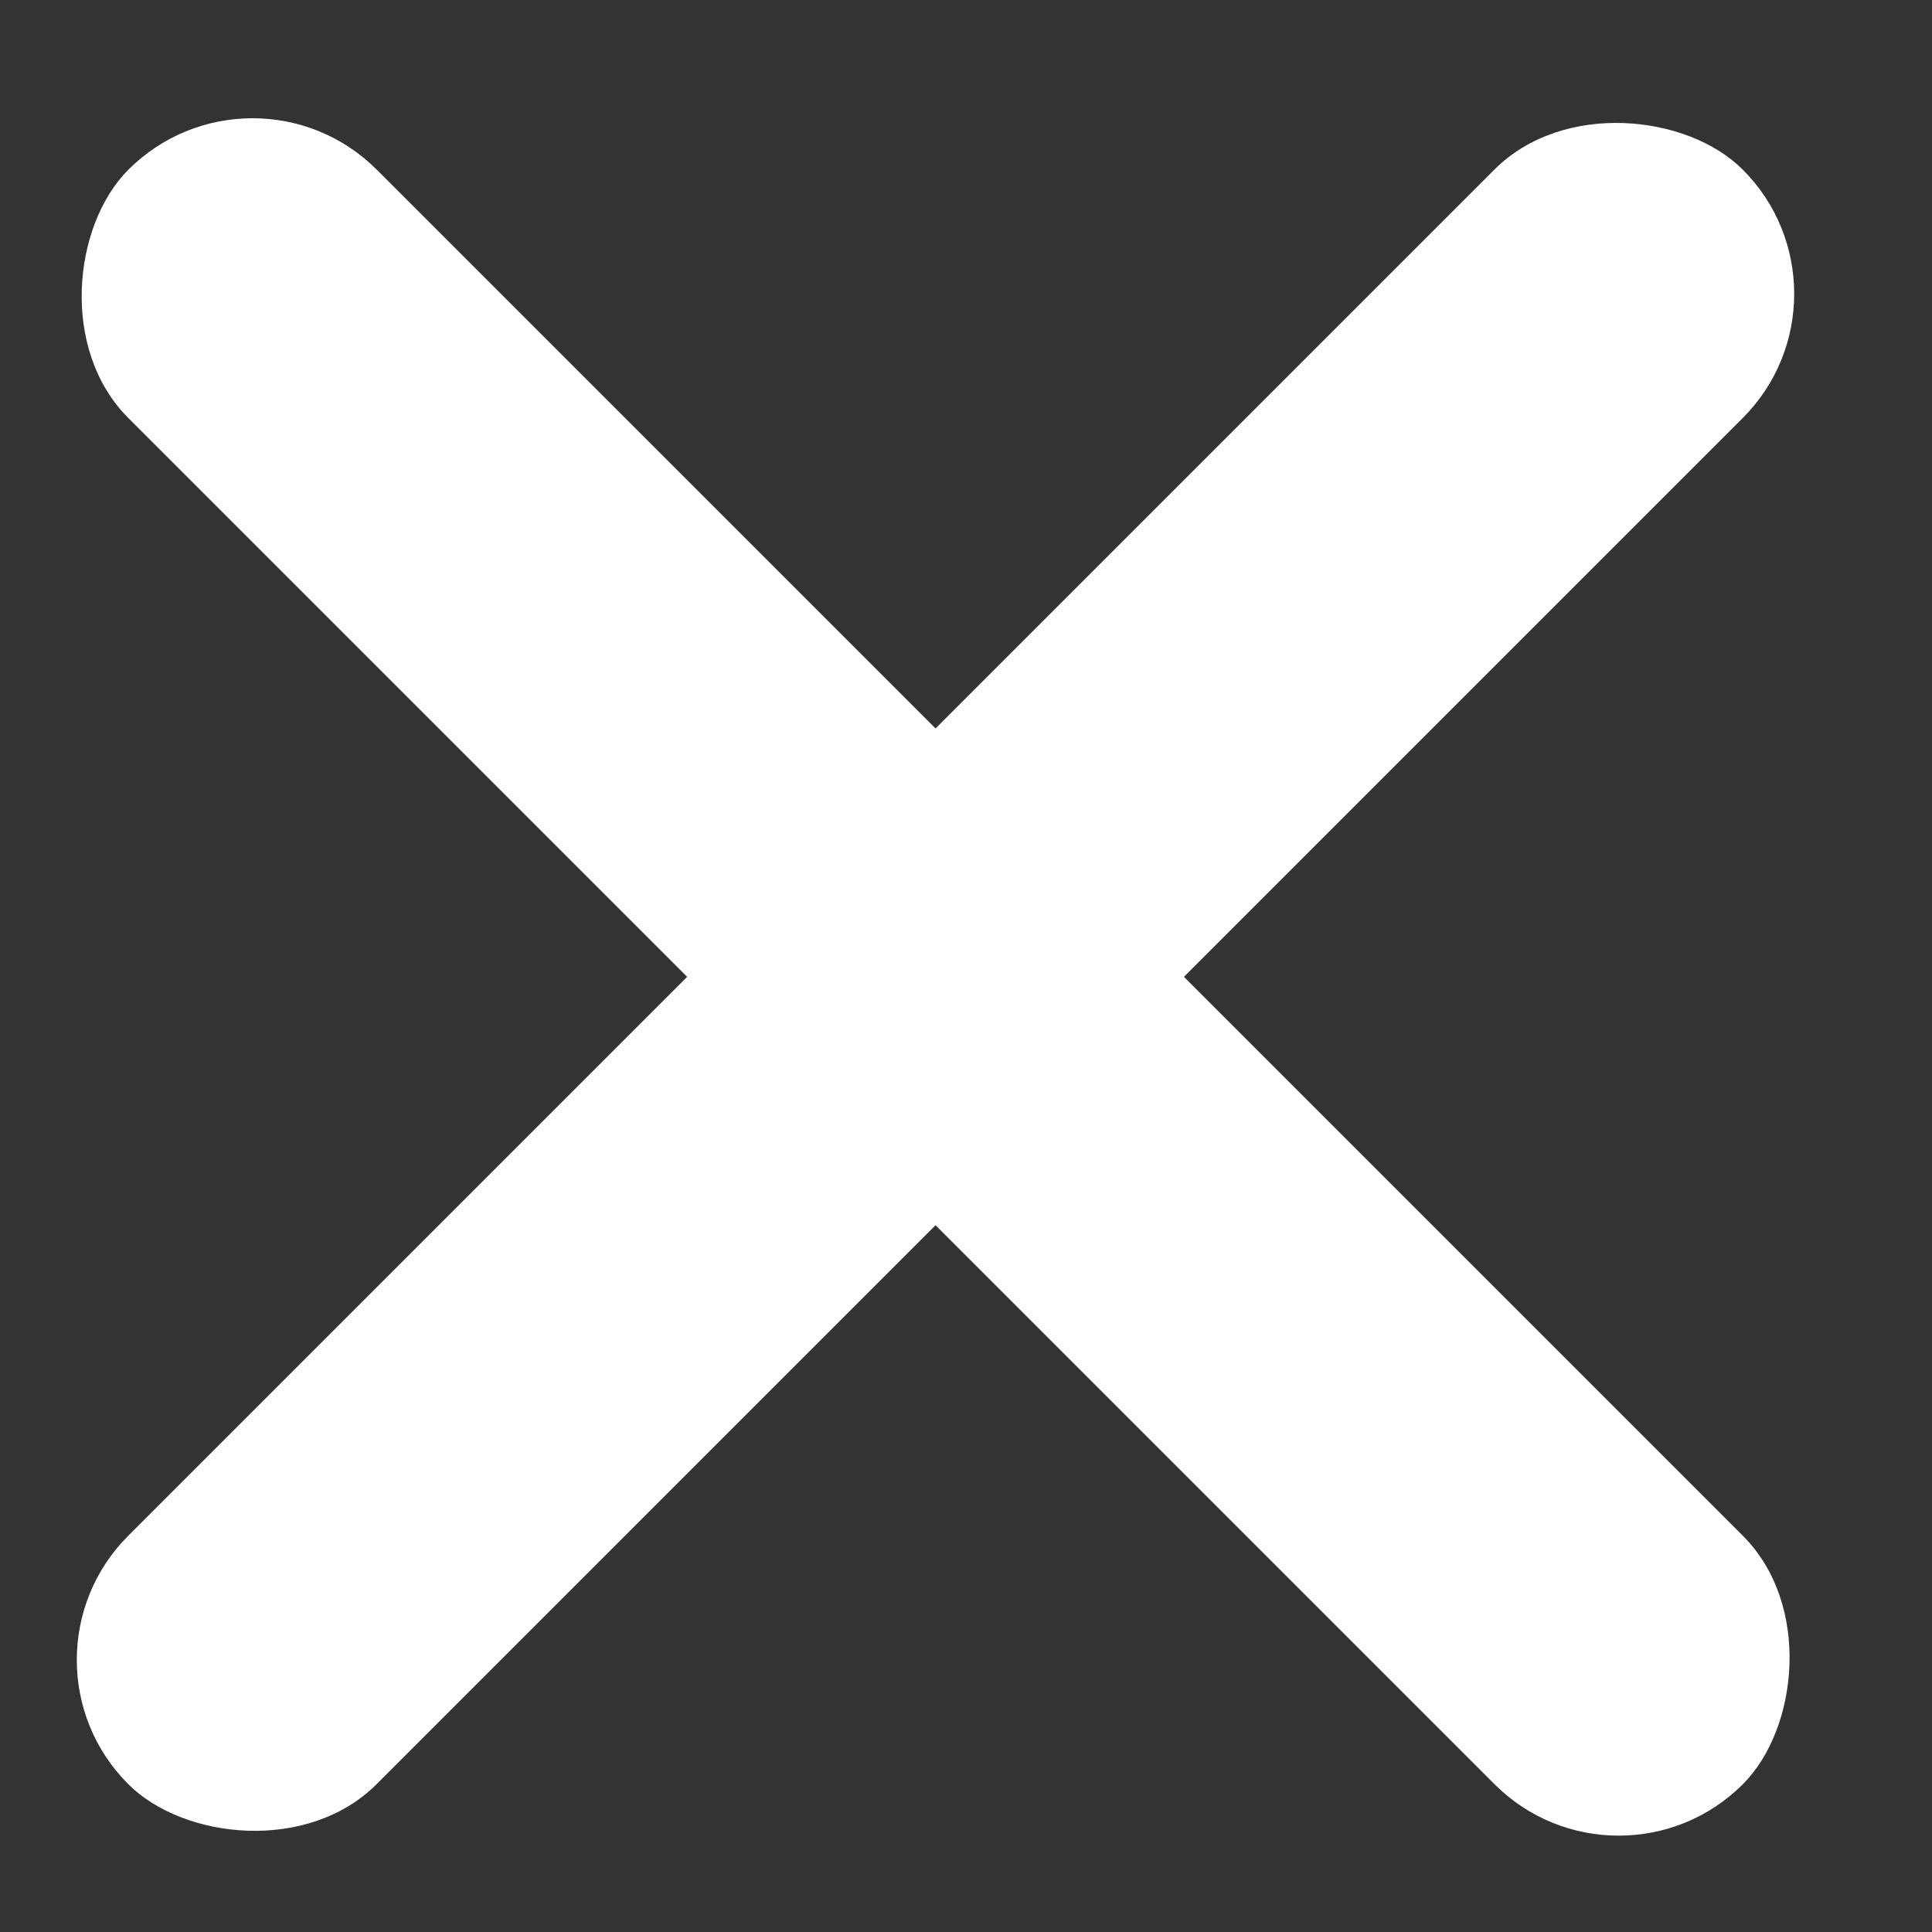 <svg width="11" height="11" viewBox="0 0 11 11" fill="none" xmlns="http://www.w3.org/2000/svg">
<rect x="0" y="0" width="11" height="11" fill="#333333" stroke="none"/>
<rect x="1.438" y="0.259" width="13" height="2" rx="1" transform="rotate(45 1.438 0.259)" fill="white"/>
<rect x="0.023" y="9.451" width="13" height="2" rx="1" transform="rotate(-45 0.023 9.451)" fill="white"/>
</svg>
